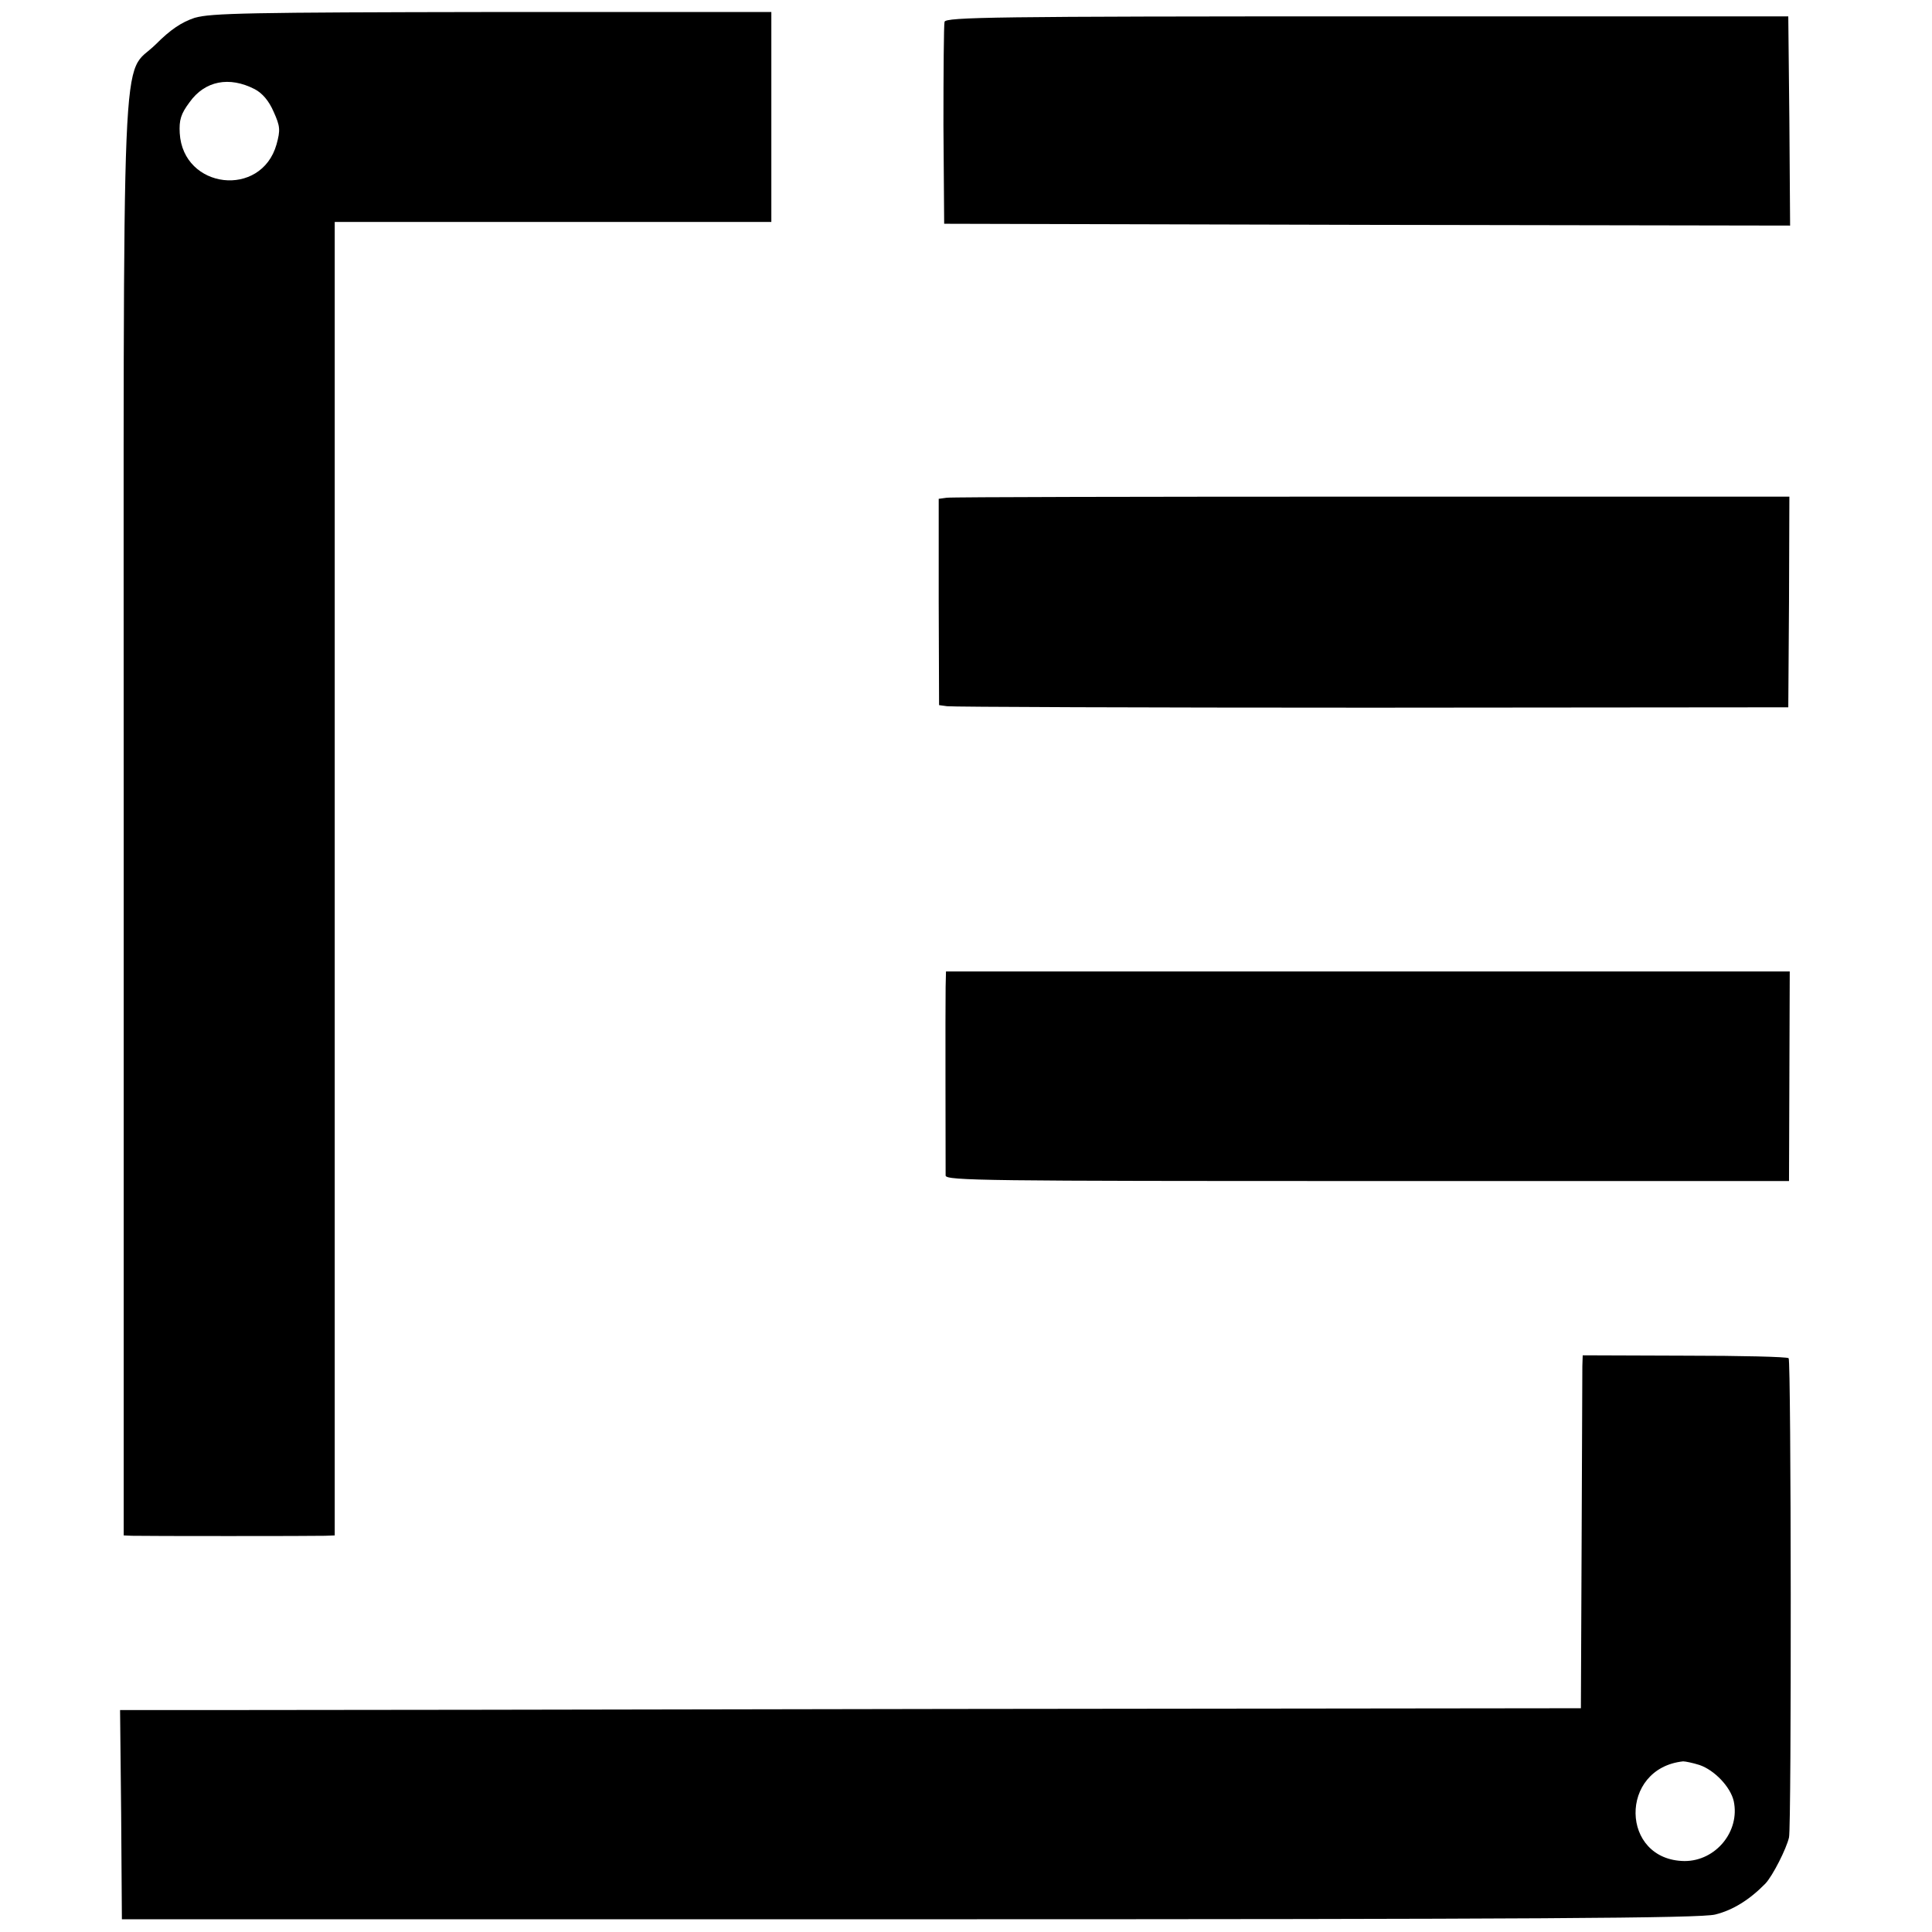 <?xml version="1.0" standalone="no"?>
<!DOCTYPE svg PUBLIC "-//W3C//DTD SVG 20010904//EN"
 "http://www.w3.org/TR/2001/REC-SVG-20010904/DTD/svg10.dtd">
<svg version="1.0" xmlns="http://www.w3.org/2000/svg"
 width="531pt" height="531pt" viewBox="0 0 531 531"
 preserveAspectRatio="xMidYMid meet">
<g transform="translate(0,531) scale(0.1,-0.1)"
fill="#000000" stroke="none">
<path d="M535 5261 c-36 -12 -66 -32 -106 -72 -98 -98 -89 108 -89 -2133 l0
-1966 23 -1 c33 -1 498 -1 530 0 l27 1 0 1805 0 1805 600 0 600 0 0 288 0 289
-767 0 c-668 -1 -774 -3 -818 -16z m165 -196 c21 -11 39 -32 52 -62 18 -40 19
-50 8 -90 -42 -148 -257 -123 -266 31 -2 36 3 53 27 85 42 59 109 72 179 36z"/>
<path d="M2596 5250 c-2 -8 -3 -136 -3 -285 l2 -270 1163 -3 1162 -2 -2 287
-3 288 -1158 0 c-1021 0 -1158 -2 -1161 -15z"/>
<path d="M2602 3942 l-22 -3 0 -284 1 -283 22 -3 c12 -2 537 -4 1167 -4 l1145
1 2 289 1 290 -1146 0 c-631 0 -1157 -1 -1170 -3z"/>
<path d="M2599 2598 c-1 -51 0 -496 0 -519 1 -14 113 -15 1160 -15 l1158 0 1
288 1 288 -1160 0 -1159 0 -1 -42z"/>
<path d="M4349 1555 c0 -16 -1 -235 -2 -485 l-2 -455 -1735 -2 c-954 -2 -1858
-3 -2007 -3 l-273 0 3 -287 2 -288 2164 0 c1727 0 2175 3 2215 13 49 12 95 41
138 85 20 21 58 96 65 127 7 29 6 1311 -1 1317 -3 4 -132 7 -286 7 l-280 1 -1
-30z m322 -1096 c41 -14 85 -60 94 -99 18 -83 -49 -165 -135 -165 -177 2 -181
255 -4 274 6 0 26 -4 45 -10z"/>
</g>
</svg>
